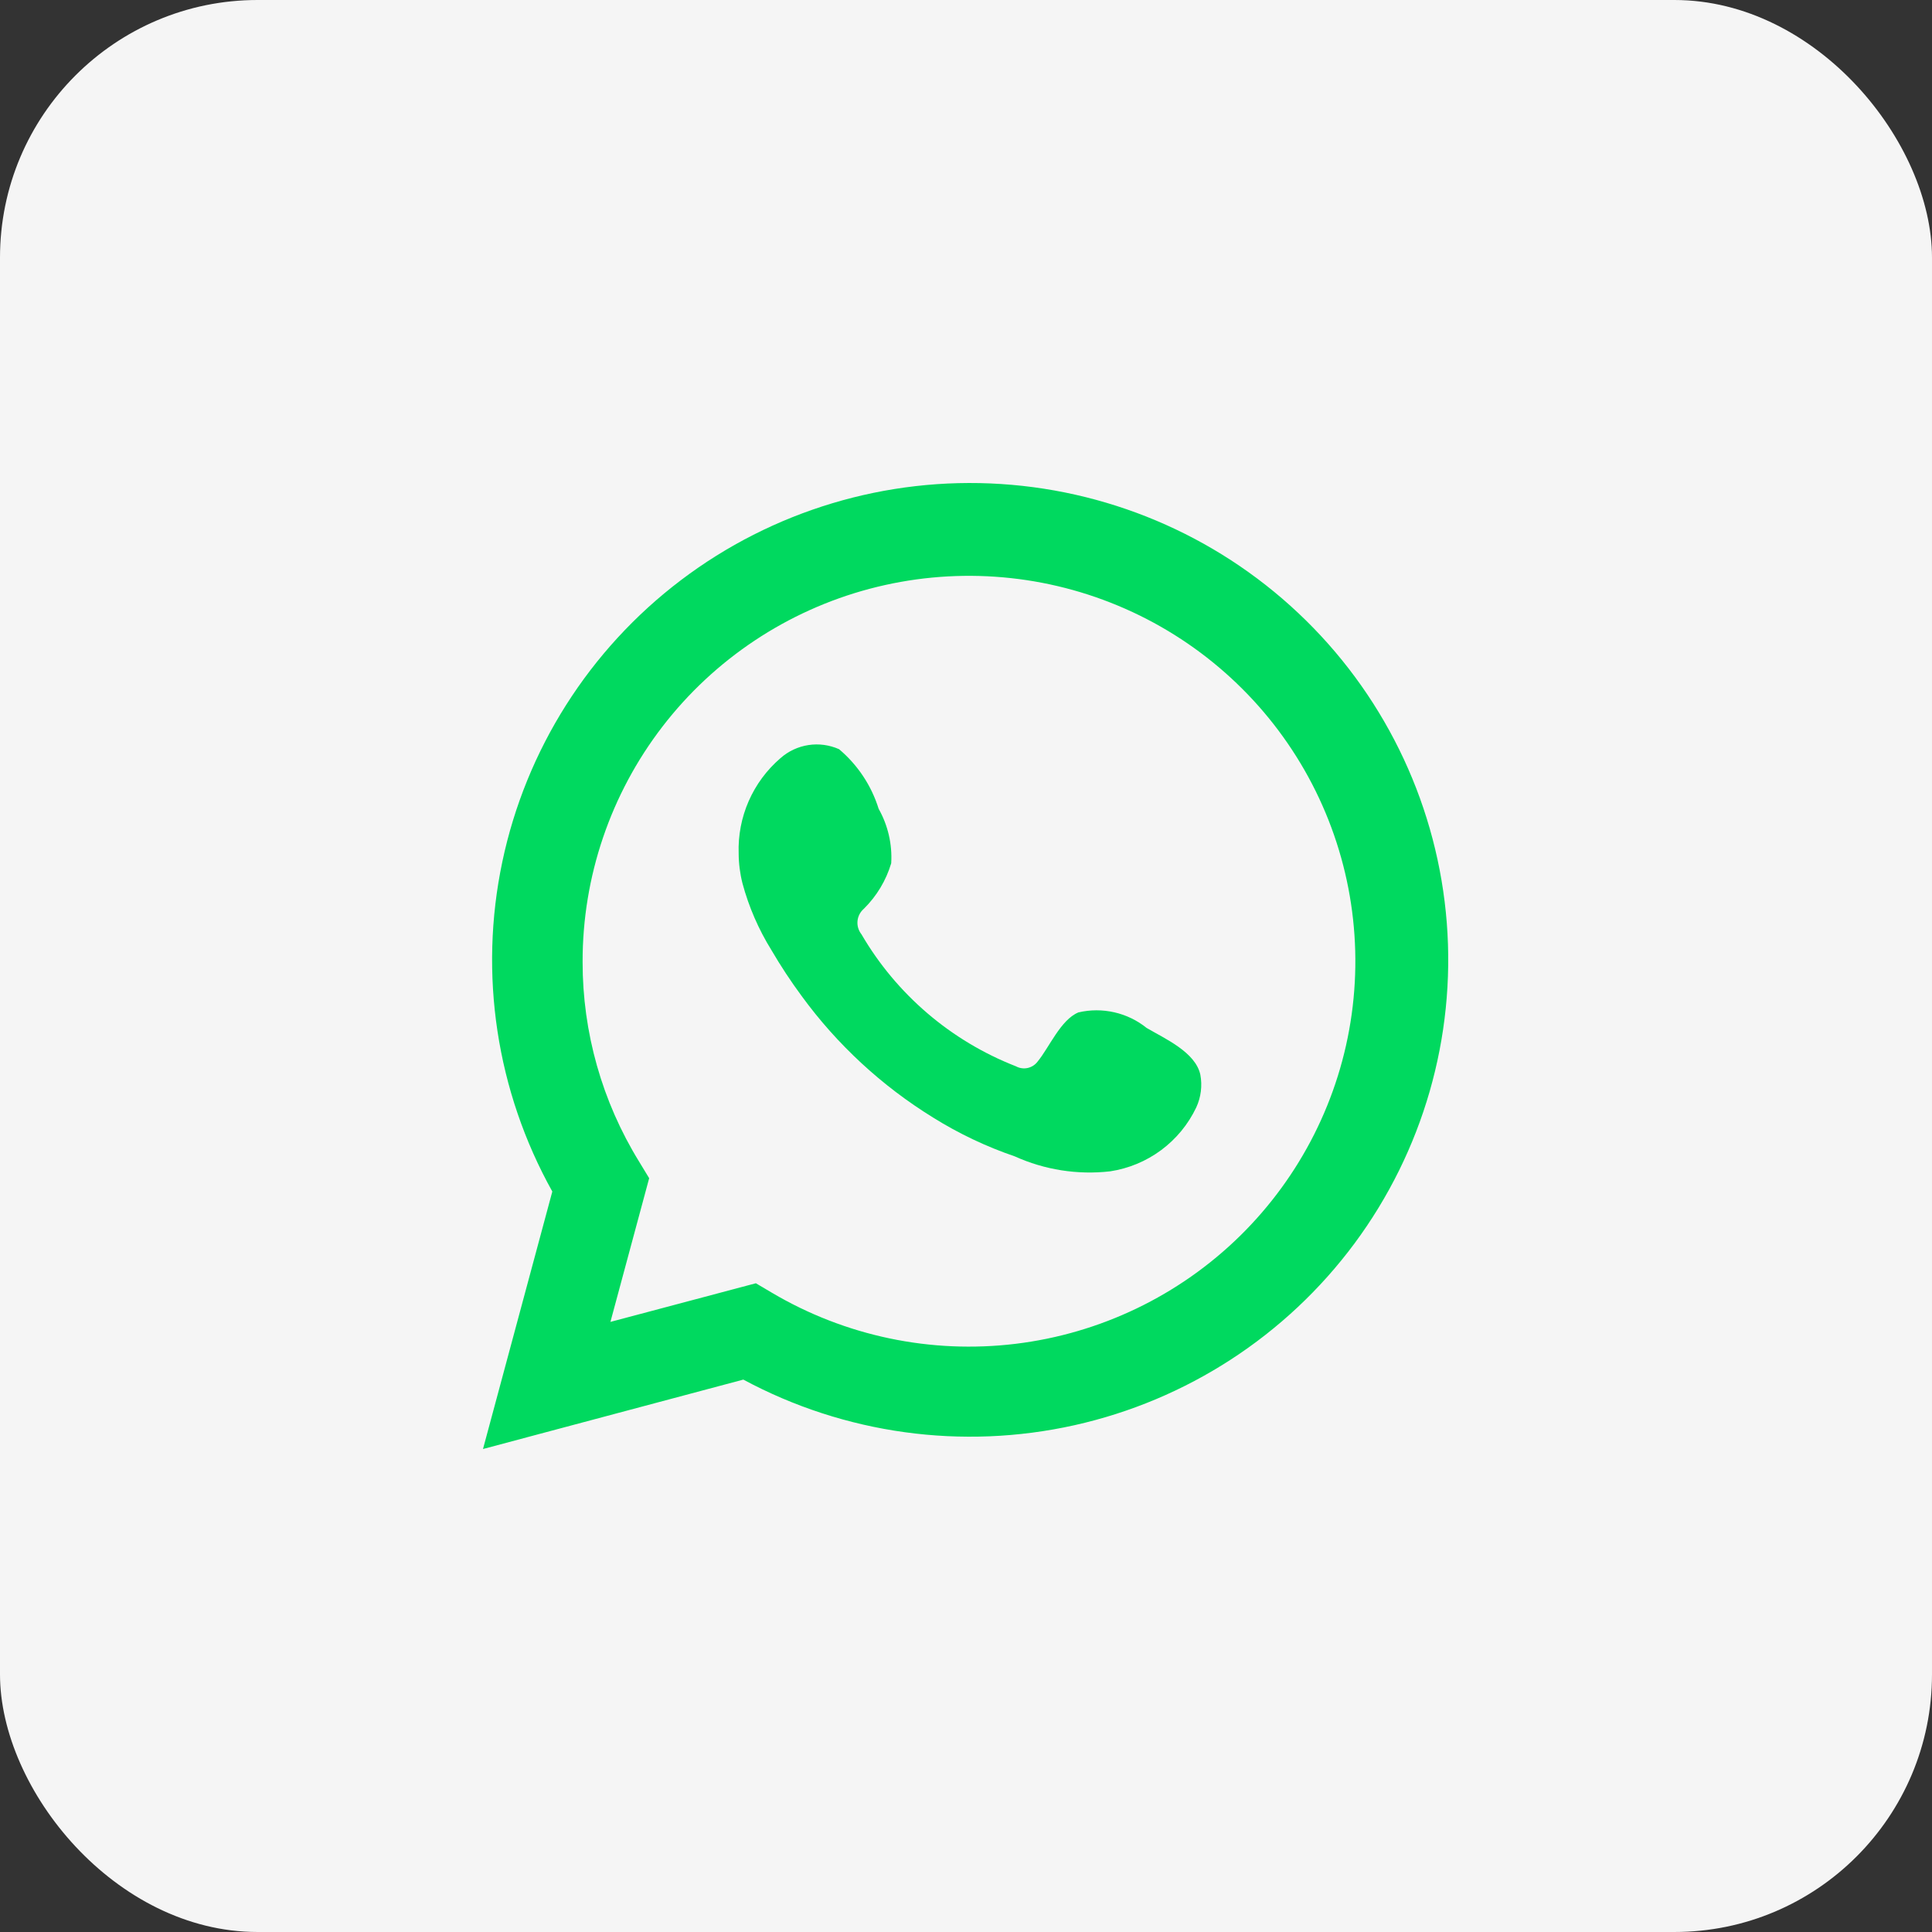 <svg width="90" height="90" viewBox="0 0 90 90" fill="none" xmlns="http://www.w3.org/2000/svg">
<rect x="0" y="0" width="90" height="90" fill="#333333" stroke="none"/>
<rect width="90" height="90" rx="12" fill="#F5F5F5"/>
<path d="M22.5 67.5L25.729 55.506C23.125 50.833 22.298 45.381 23.399 40.15C24.5 34.918 27.455 30.258 31.723 27.024C35.991 23.791 41.285 22.201 46.633 22.547C51.981 22.892 57.025 25.149 60.839 28.905C64.653 32.66 66.981 37.662 67.397 42.991C67.812 48.321 66.287 53.621 63.101 57.92C59.914 62.218 55.281 65.226 50.051 66.392C44.821 67.558 39.344 66.803 34.627 64.267L22.5 67.5ZM35.211 59.779L35.961 60.222C39.378 62.242 43.369 63.078 47.312 62.6C51.255 62.121 54.929 60.355 57.761 57.577C60.593 54.798 62.423 51.164 62.968 47.239C63.512 43.314 62.74 39.32 60.771 35.879C58.802 32.438 55.747 29.743 52.083 28.215C48.418 26.686 44.349 26.41 40.511 27.428C36.672 28.447 33.279 30.704 30.86 33.847C28.442 36.99 27.134 40.843 27.14 44.805C27.136 48.09 28.047 51.312 29.771 54.111L30.241 54.885L28.436 61.579L35.211 59.779Z" fill="#00D95F"/>
<path fill-rule="evenodd" clip-rule="evenodd" d="M53.413 47.885C52.974 47.531 52.459 47.282 51.908 47.157C51.358 47.032 50.785 47.033 50.236 47.162C49.409 47.504 48.875 48.797 48.342 49.444C48.229 49.599 48.063 49.708 47.876 49.75C47.689 49.792 47.493 49.764 47.325 49.672C44.3 48.491 41.764 46.324 40.13 43.523C39.991 43.348 39.925 43.126 39.946 42.904C39.967 42.682 40.074 42.477 40.245 42.331C40.84 41.743 41.277 41.015 41.516 40.214C41.569 39.33 41.366 38.45 40.931 37.678C40.595 36.596 39.955 35.633 39.088 34.901C38.64 34.701 38.144 34.633 37.659 34.708C37.174 34.782 36.721 34.995 36.355 35.32C35.719 35.867 35.214 36.55 34.877 37.318C34.541 38.086 34.381 38.92 34.41 39.758C34.412 40.228 34.472 40.696 34.588 41.152C34.883 42.248 35.337 43.294 35.935 44.258C36.367 44.997 36.838 45.713 37.346 46.401C38.998 48.663 41.075 50.584 43.46 52.056C44.658 52.804 45.937 53.413 47.274 53.869C48.662 54.497 50.195 54.738 51.71 54.566C52.573 54.436 53.391 54.096 54.091 53.577C54.792 53.057 55.353 52.374 55.727 51.587C55.946 51.111 56.013 50.58 55.917 50.065C55.689 49.013 54.278 48.392 53.413 47.885Z" fill="#00D95F"/>
</svg>
